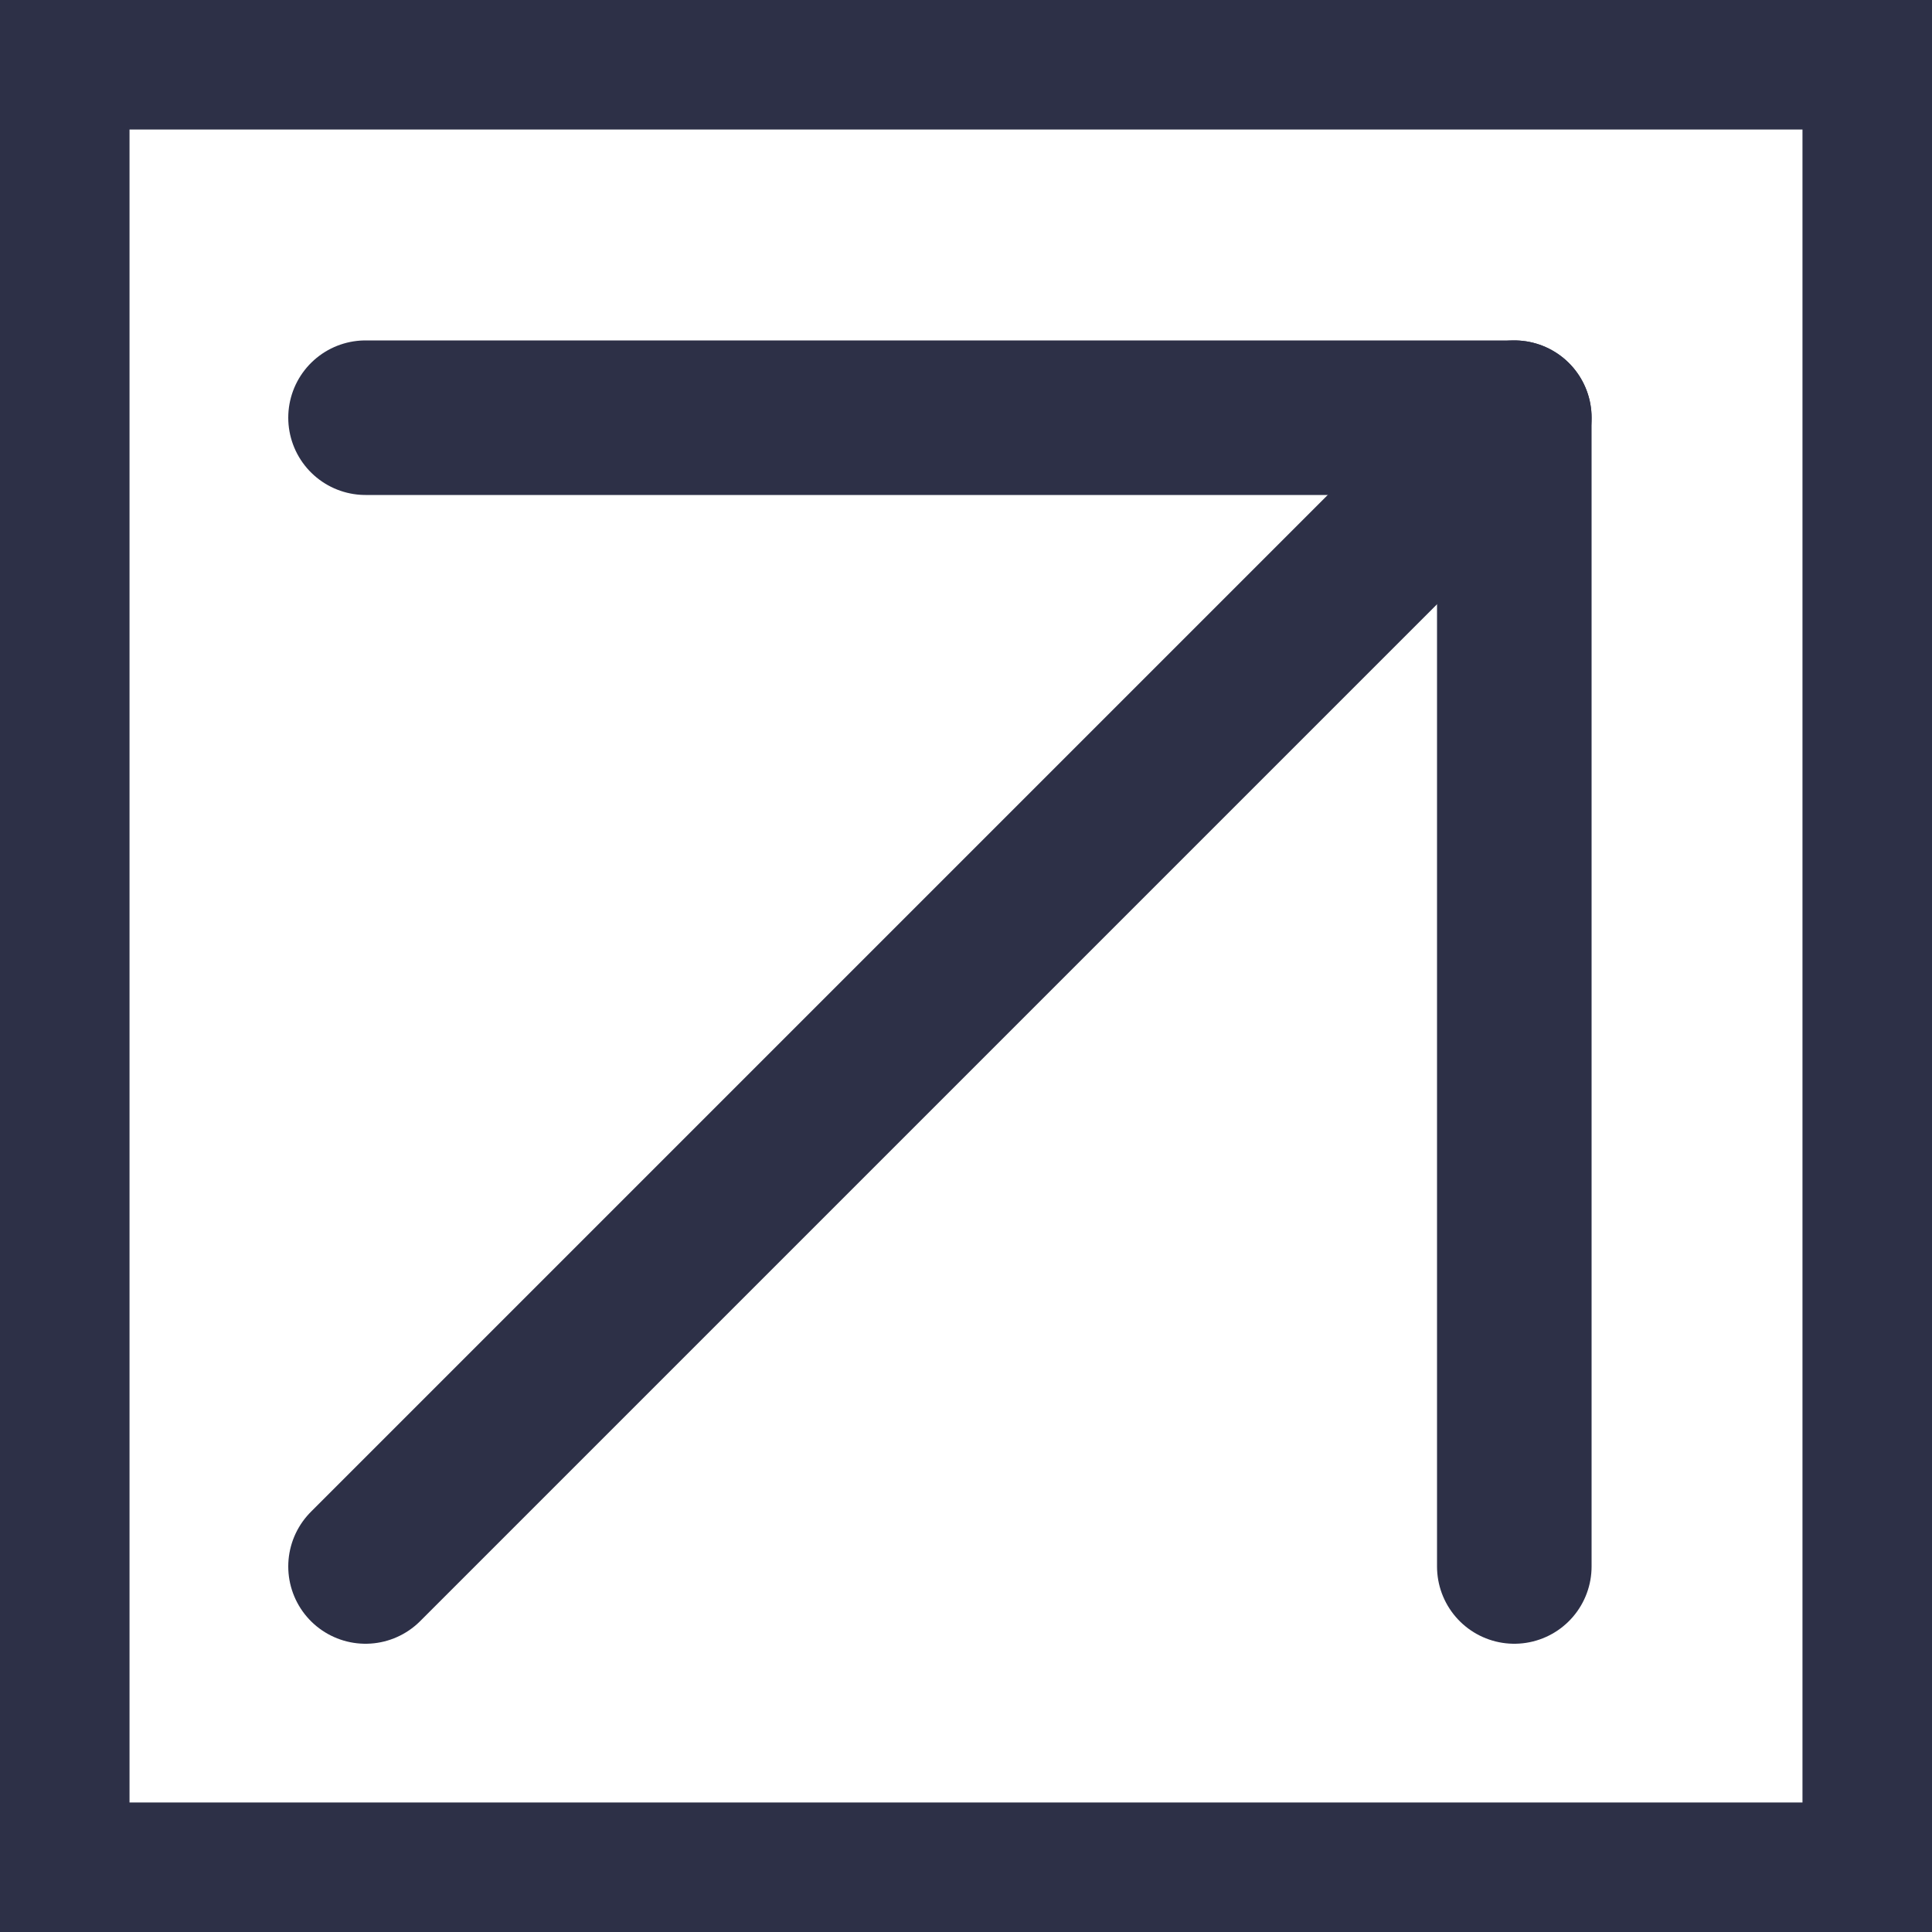 <?xml version="1.0" encoding="UTF-8"?>
<svg xmlns="http://www.w3.org/2000/svg" width="25" height="25" viewBox="0 0 25 25" fill="none">
  <g clip-path="url(#clip0_4_15)">
    <path d="M24.324 0.676H0.676V24.324H24.324V0.676Z" stroke="#2D3047" stroke-width="2" stroke-linecap="round" stroke-linejoin="round"></path>
    <path d="M19.595 5.405L4.73 20.27" stroke="#2D3047" stroke-width="2" stroke-linecap="round" stroke-linejoin="round"></path>
    <path d="M19.595 20.27V5.405H4.73" stroke="#2D3047" stroke-width="2" stroke-linecap="round" stroke-linejoin="round"></path>
  </g>
  <defs>
    <clipPath id="clip0_4_15">
      <rect width="25" height="25" fill="white"></rect>
    </clipPath>
  </defs>
</svg>
